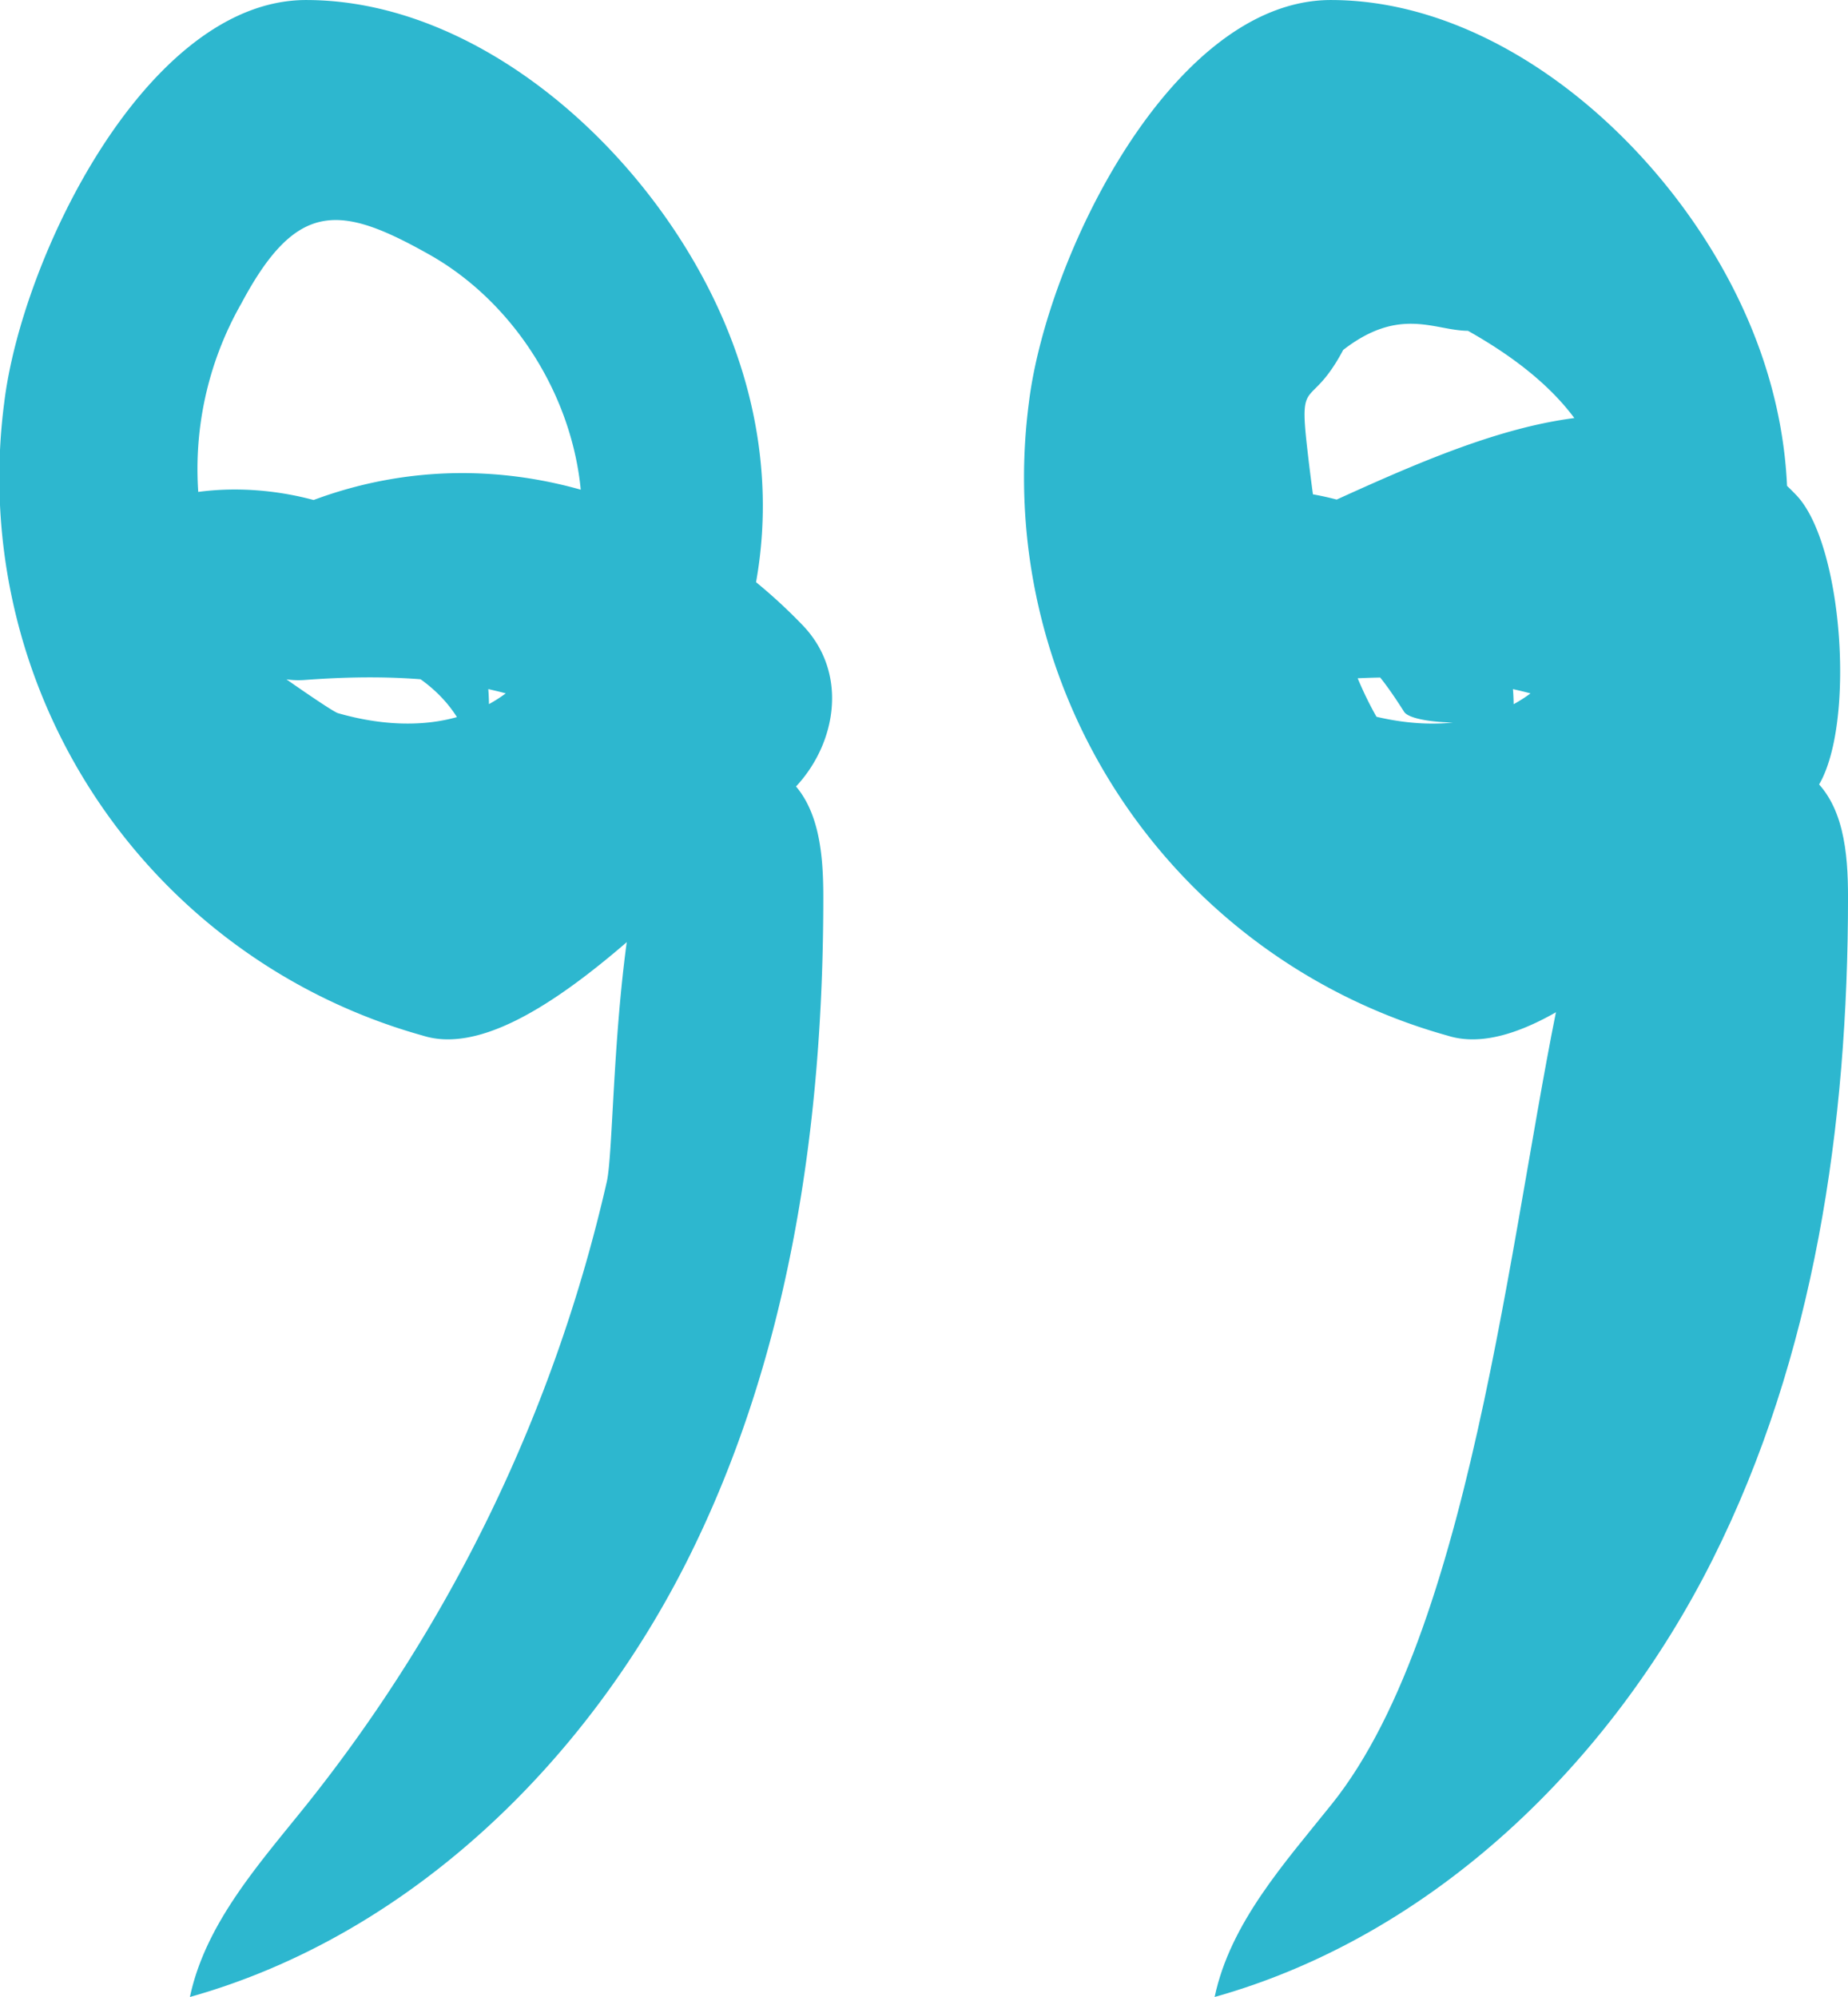 <svg xmlns="http://www.w3.org/2000/svg" width="85.591" height="92.473" viewBox="0 0 85.591 92.473"><g transform="translate(-1059 -3743.763)"><g transform="translate(395.348 2601.19)"><g transform="translate(663.652 1142.573)"><path d="M686.3,1175.307c0-7.387-7.685-10.767-13.536-9.946-8.365,1.181-5.6,11.912-.5,15.7,14.857,11.025,32.457-6,24.912-23.626-3.3-7.72-11.188-14.861-19.347-14.861-7.378,0-13.176,11.947-13.983,18.657a26.826,26.826,0,0,0,19.4,29.3c4.942,1.558,12.952-8,16.634-10.946,2.348-1.878,3.309-5.6.948-8.059-6.417-6.671-15.726-9.019-24-5.241-3.437,1.572-3.467,8.107.961,7.773,5.789-.431,12,.136,16.415,4.727l.948-8.058-13.026,10.424,3.607-.518c-6.522-2.054-11.991-7.119-12.864-14.861a15.476,15.476,0,0,1,1.966-9.156c2.559-4.8,4.573-4.578,8.7-2.255,5.7,3.208,9,11.025,5.864,17.437-2.089,4.271-6.206,4.912-10.09,3.8-.355-.1-4.047-2.729-4.033-2.734,2.971-1.133,7.632-.083,9.524,2.892a.8.8,0,0,0,1.5-.443Z" transform="translate(-663.652 -1142.573)" fill="#2db7cf"></path></g><path d="M671.085,1199.327c-2.2,2.748-4.7,5.5-5.429,8.936,10.139-2.848,18.333-10.836,23.055-20.251s6.281-20.137,6.281-30.67c0-2.05-.189-4.38-1.8-5.653-8.361-6.658-7.615,16.147-8.229,18.829A71.817,71.817,0,0,1,671.085,1199.327Z" transform="translate(6.792 26.782)" fill="#2db7cf"></path><g transform="translate(711.11 1142.573)"><path d="M697.113,1175.307c0-7.387-7.681-10.767-13.536-9.946-8.365,1.181-5.6,11.912-.5,15.7,14.861,11.025,32.457-6,24.912-23.626-3.3-7.72-11.187-14.861-19.342-14.861-7.378,0-13.176,11.947-13.988,18.657a26.825,26.825,0,0,0,19.4,29.3c4.942,1.558,12.952-8,16.634-10.946,2.353-1.878,1.874-11.625-.492-14.087-6.412-6.671-14.286-2.991-22.555.788-3.441,1.572-3.472,8.107.957,7.773,5.789-.431,12,.136,16.42,4.727l.948-8.058-13.031,10.424,3.608-.518c-6.522-2.054-8.134-9.652-9.007-17.394-.373-3.3.176-1.645,1.677-4.463,2.627-2.035,4.229-.894,5.78-.885,5.7,3.208,8.357,7.495,5.219,13.907-2.089,4.271-6.206,4.912-10.09,3.8-.355-.1-4.047-2.729-4.033-2.734,2.971-1.133,4.049-.308,5.944,2.667.439.694,5.081.708,5.076-.218Z" transform="translate(-674.465 -1142.573)" fill="#2db7cf"></path></g><path d="M681.9,1199.327c-2.2,2.748-4.7,5.5-5.429,8.936,10.139-2.848,18.333-10.836,23.06-20.251s6.276-20.137,6.276-30.67c0-2.05-.189-4.38-1.791-5.653-8.365-6.658-10.669,6.151-11.279,8.832C690.334,1171,688.631,1190.935,681.9,1199.327Z" transform="translate(43.437 26.782)" fill="#2db7cf"></path></g></g></svg>